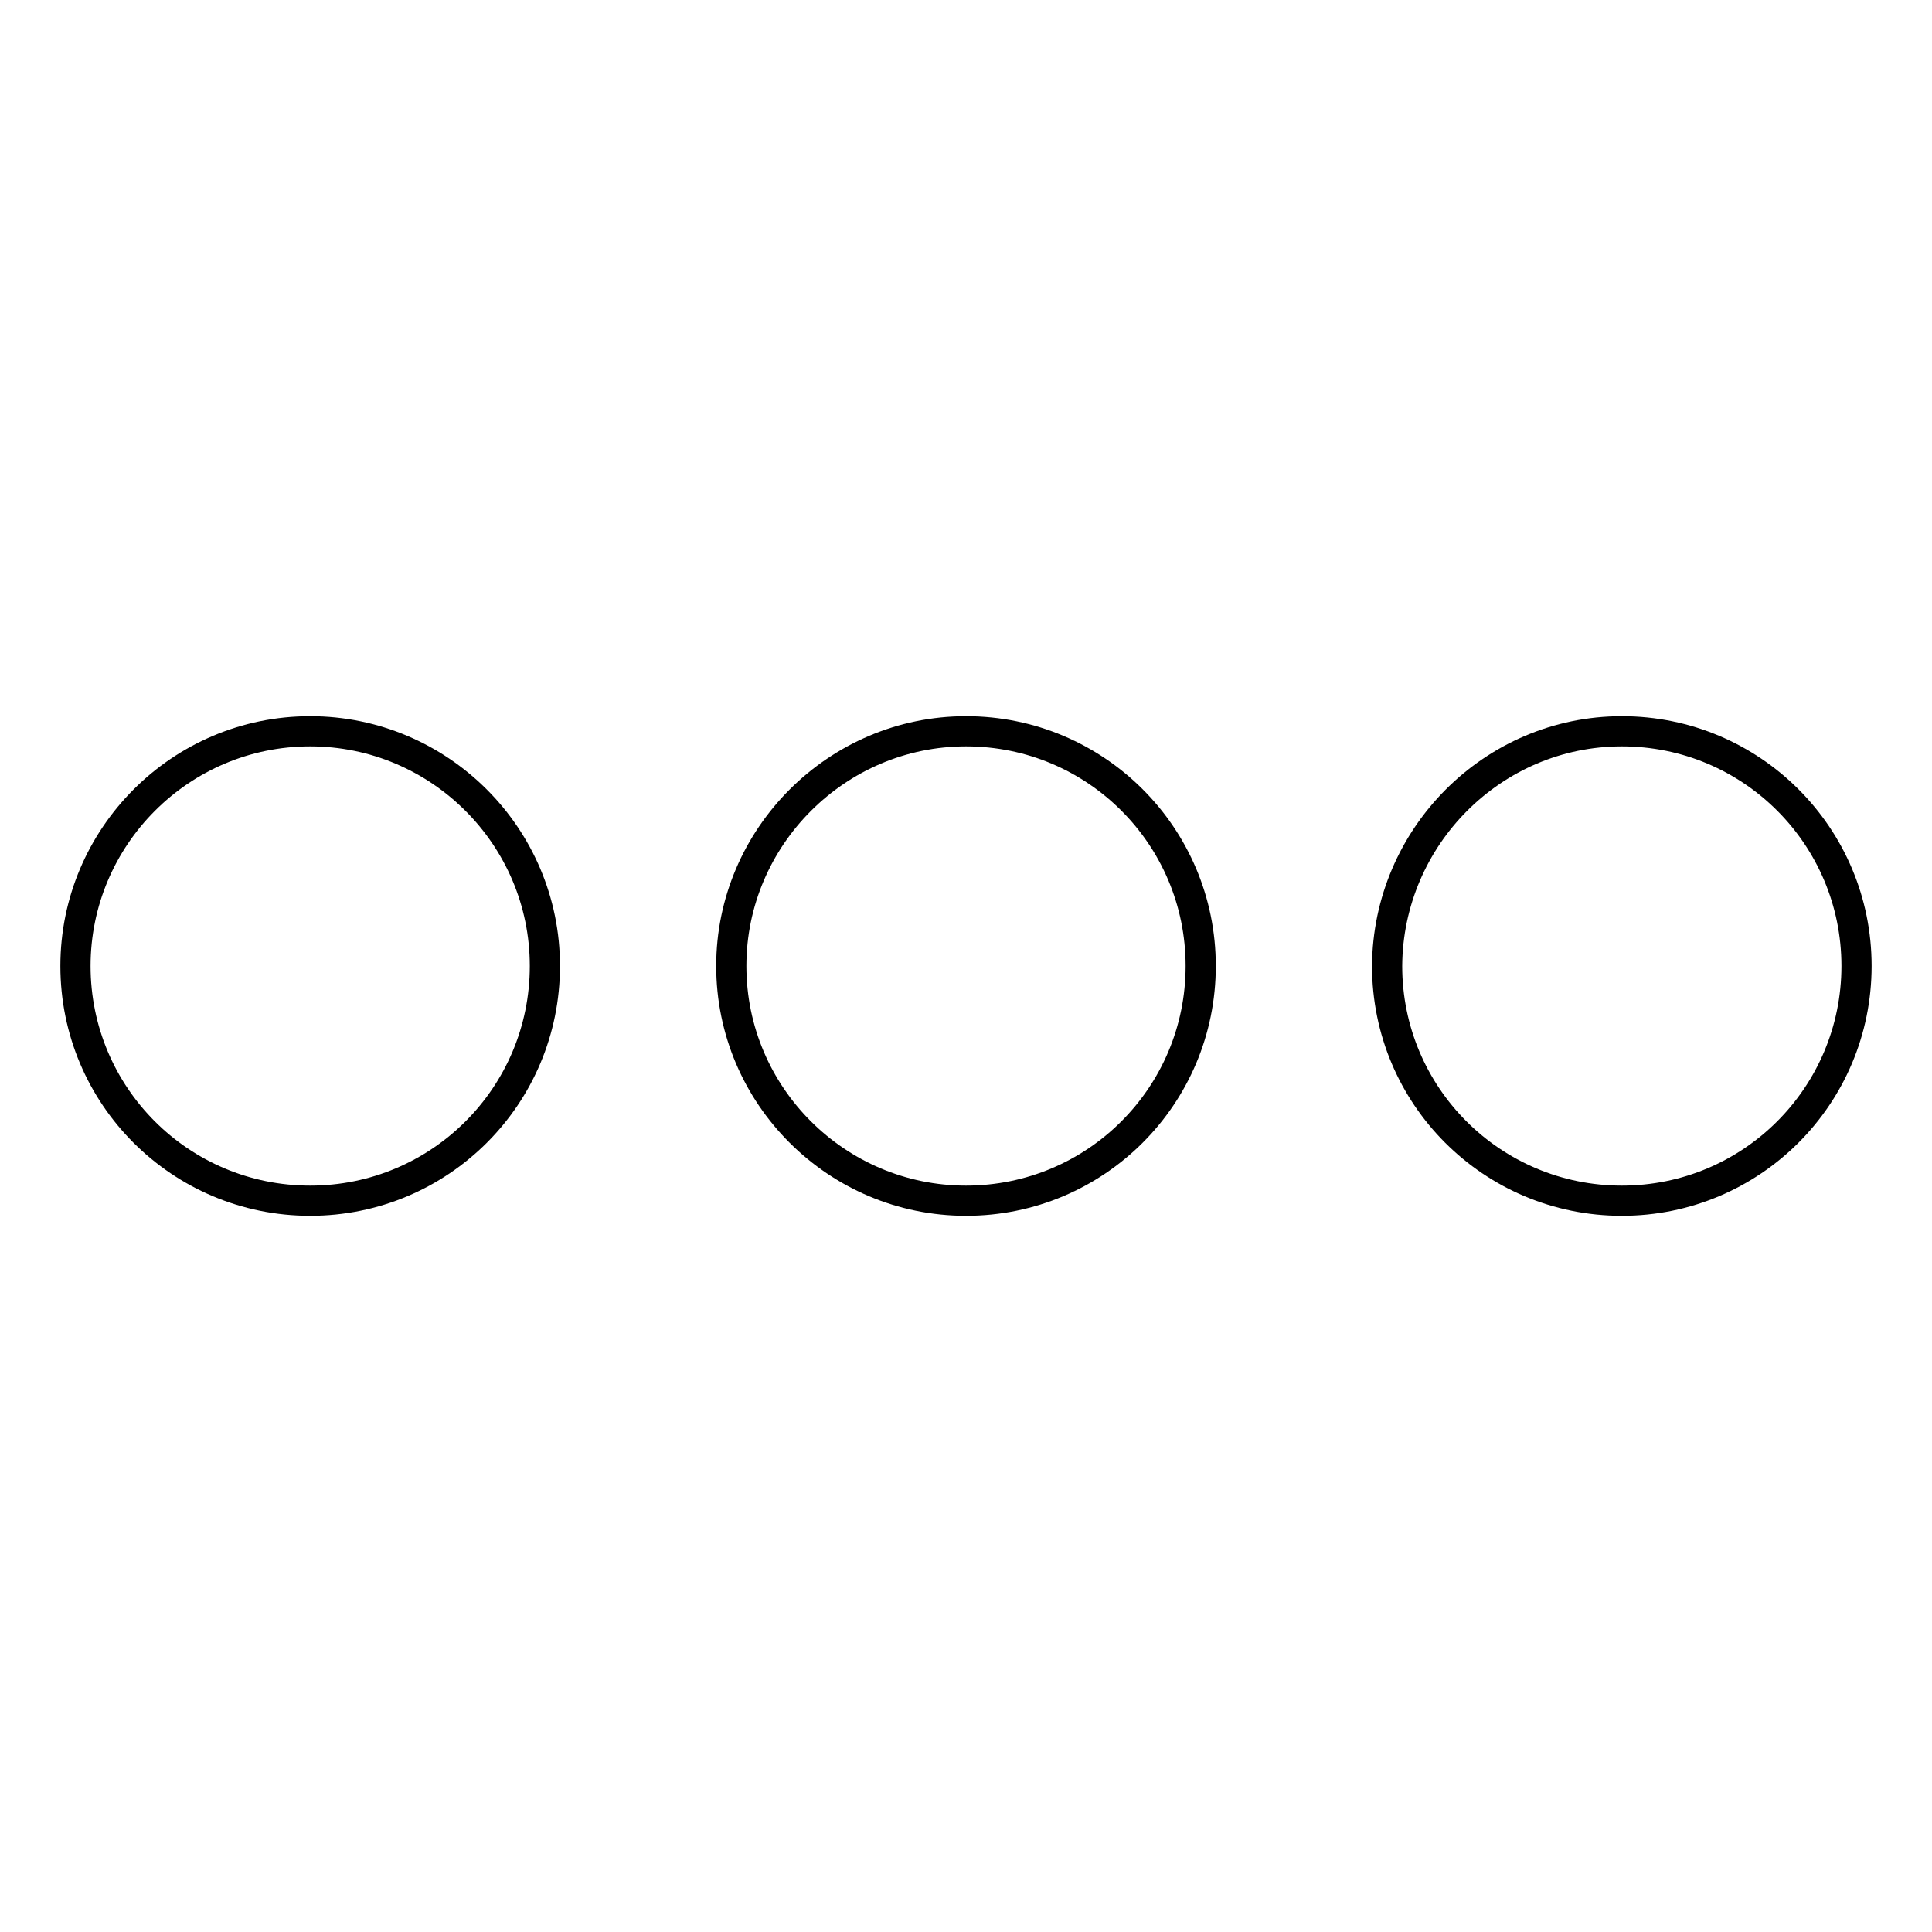 <?xml version="1.0" encoding="utf-8"?>
<!-- Svg Vector Icons : http://www.onlinewebfonts.com/icon -->
<!DOCTYPE svg PUBLIC "-//W3C//DTD SVG 1.1//EN" "http://www.w3.org/Graphics/SVG/1.1/DTD/svg11.dtd">
<svg version="1.1" xmlns="http://www.w3.org/2000/svg" xmlns:xlink="http://www.w3.org/1999/xlink" x="0px" y="0px" viewBox="0 0 256 256" enable-background="new 0 0 256 256" xml:space="preserve">
<g> <path stroke-width="4" fill-opacity="0" stroke="#000000"  d="M41.1,96.9c17.1,0,31.1,13.9,31.1,31.1c0,17.2-13.9,31.1-31.1,31.1C23.9,159.1,10,145.2,10,128 C10,110.9,23.9,96.9,41.1,96.9z M128,96.9c17.2,0,31.1,13.9,31.1,31.1c0,17.2-13.9,31.1-31.1,31.1c-17.1,0-31.1-13.9-31.1-31.1 C96.9,110.9,110.9,96.9,128,96.9z M214.9,96.9c17.2,0,31.1,13.9,31.1,31.1c0,17.2-13.9,31.1-31.1,31.1s-31.1-13.9-31.1-31.1 C183.9,110.9,197.8,96.9,214.9,96.9z"/></g>
</svg>